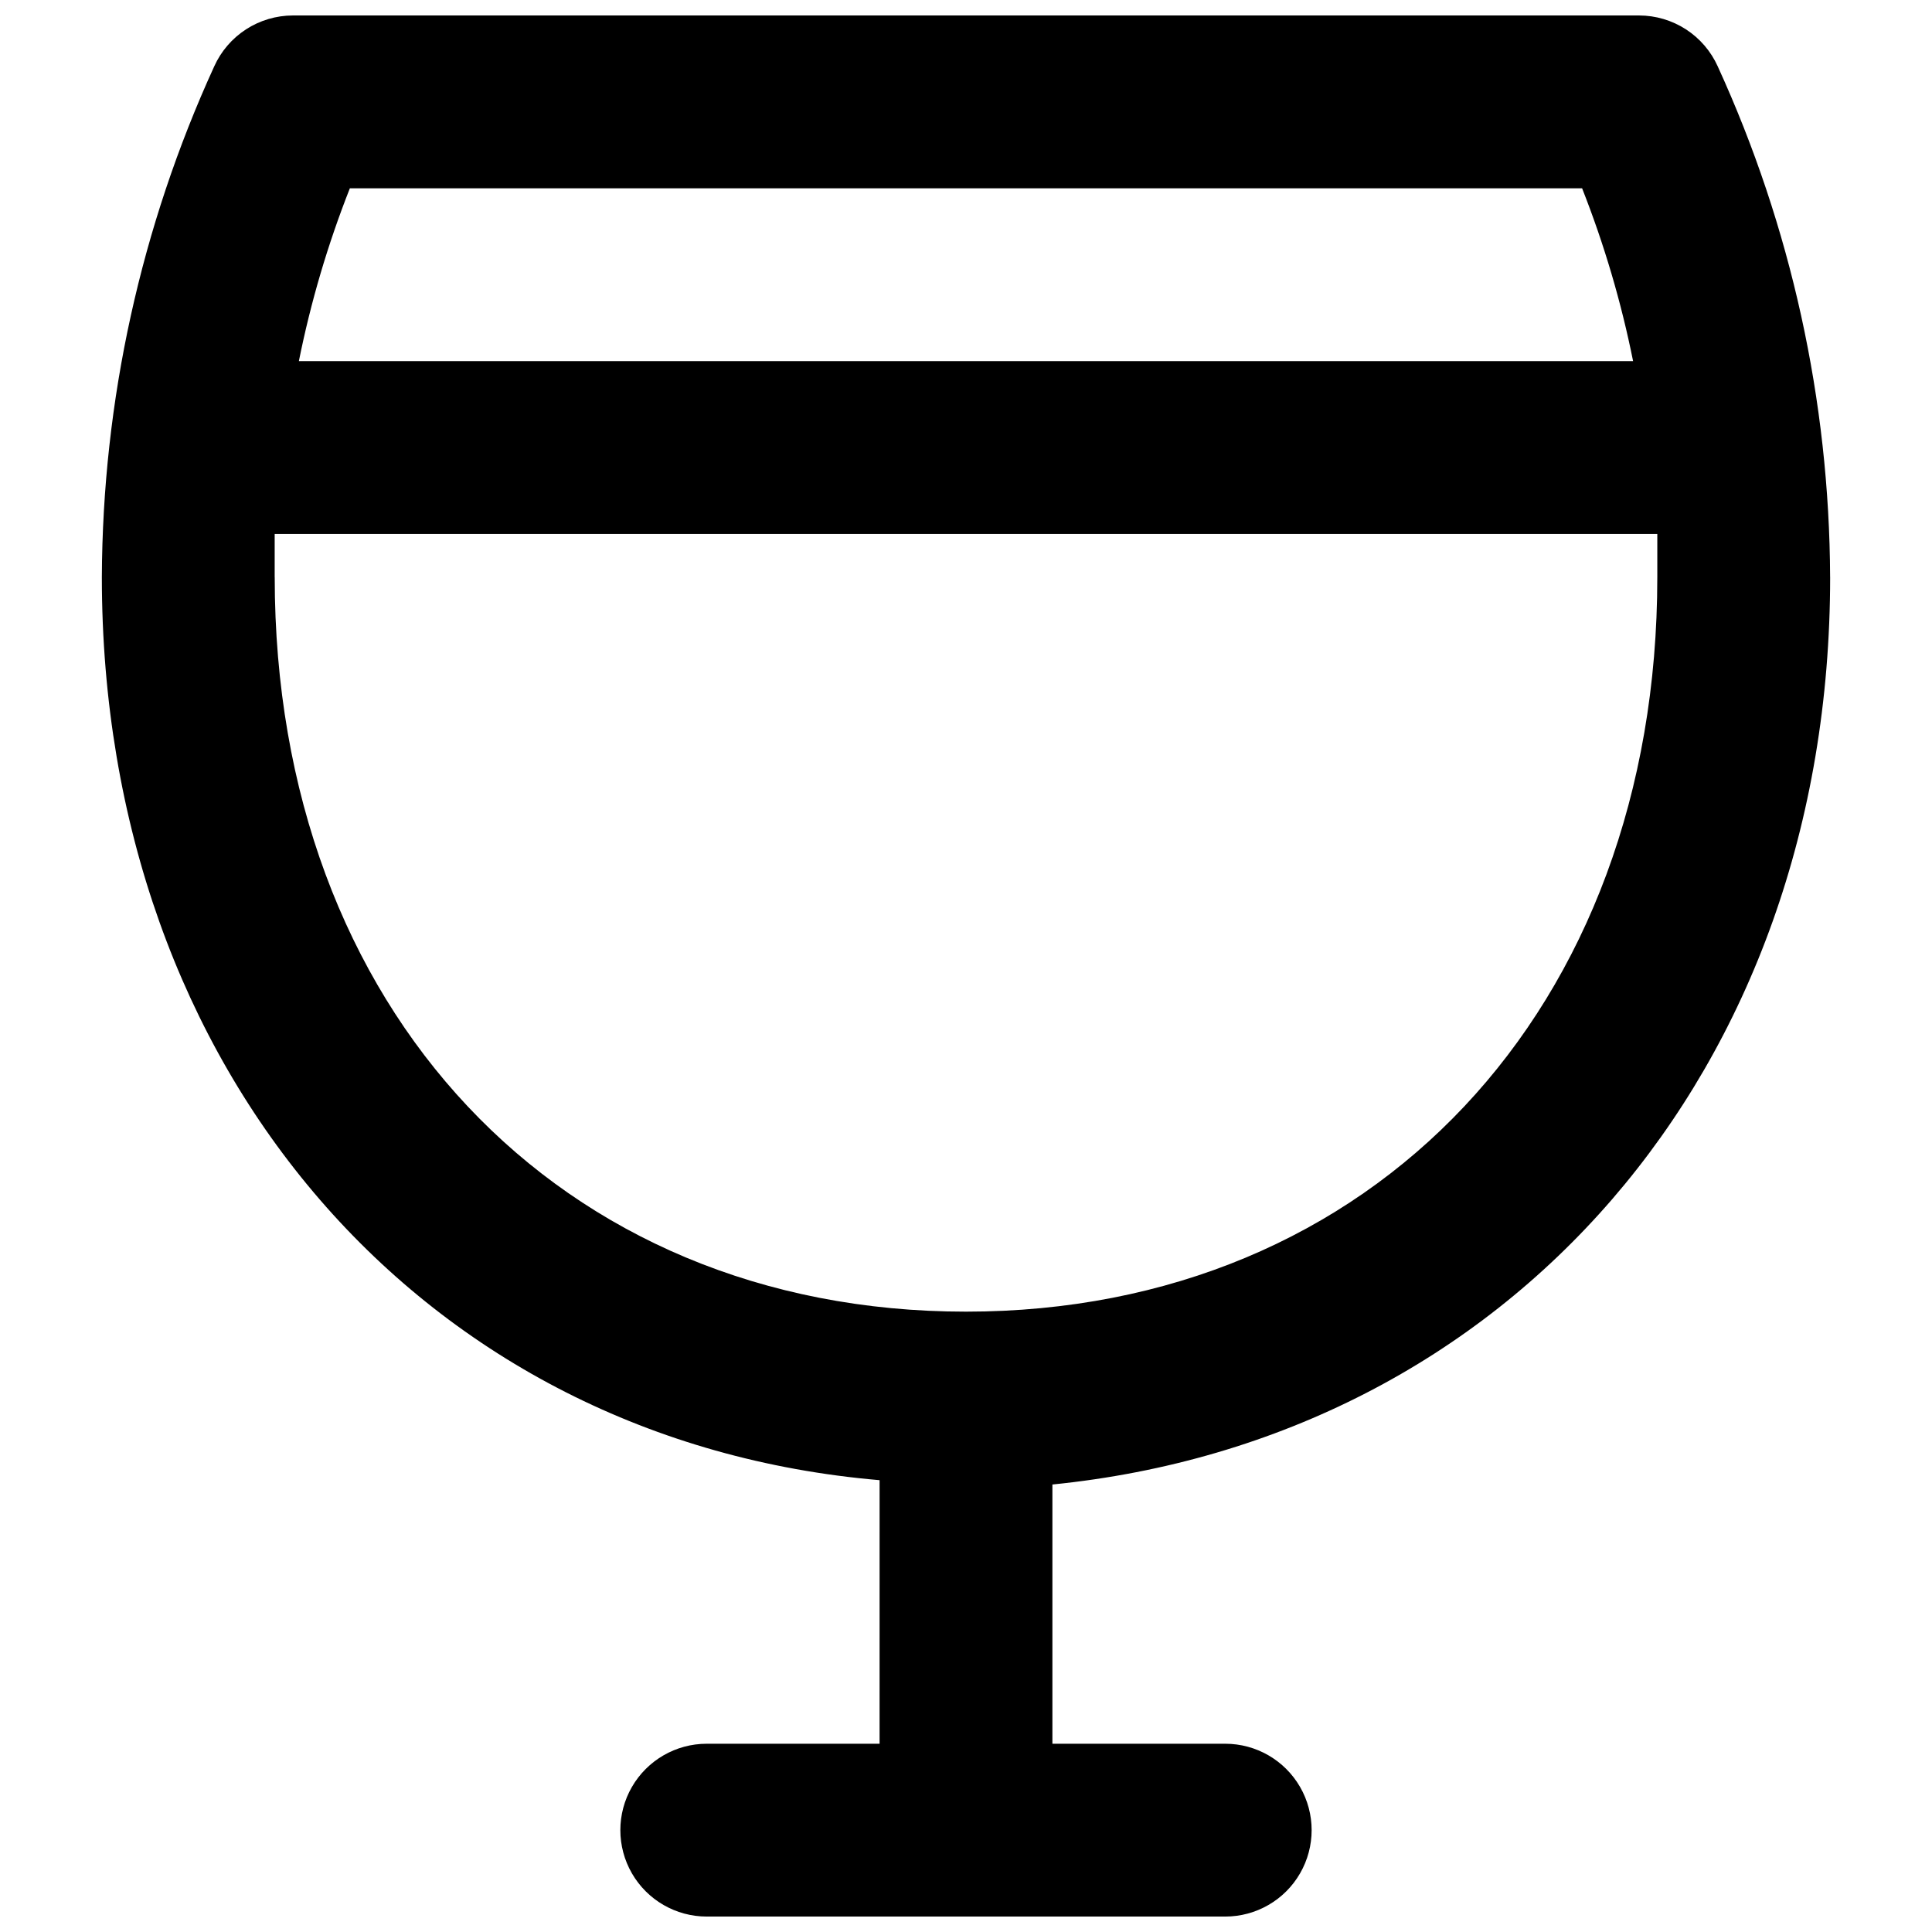<?xml version="1.0" encoding="UTF-8"?>
<!-- Uploaded to: SVG Repo, www.svgrepo.com, Generator: SVG Repo Mixer Tools -->
<svg width="800px" height="800px" version="1.1" viewBox="144 144 512 512" xmlns="http://www.w3.org/2000/svg">
 <defs>
  <clipPath id="a">
   <path d="m170 148.09h460v503.81h-460z"/>
  </clipPath>
 </defs>
 <g clip-path="url(#a)">
  <path d="m629 296.95c-0.191-46.715-10.34-92.855-29.773-135.34-1.805-4.019-4.731-7.43-8.426-9.828-3.699-2.394-8.008-3.676-12.41-3.684h-356.79c-4.406 0.008-8.715 1.289-12.41 3.684-3.699 2.398-6.625 5.809-8.43 9.828-19.434 42.484-29.582 88.625-29.77 135.34 0 131.22 85.418 229 206.11 239.31l-0.004 69.848h-45.801c-8.18 0-15.742 4.367-19.832 11.449-4.09 7.086-4.09 15.816 0 22.902s11.652 11.449 19.832 11.449h137.4c8.184 0 15.742-4.363 19.832-11.449s4.09-15.816 0-22.902c-4.09-7.082-11.648-11.449-19.832-11.449h-45.801v-68.699c120.69-12.137 206.11-109.23 206.11-240.46zm-65.727-103.05c5.852 14.836 10.375 30.164 13.512 45.801h-353.58c3.137-15.637 7.66-30.965 13.512-45.801zm-346.48 103.05v-11.449h366.41v11.449c0 114.5-75.344 194.65-183.2 194.65-107.86 0.004-183.2-80.148-183.2-194.65z"/>
 </g>
</svg>